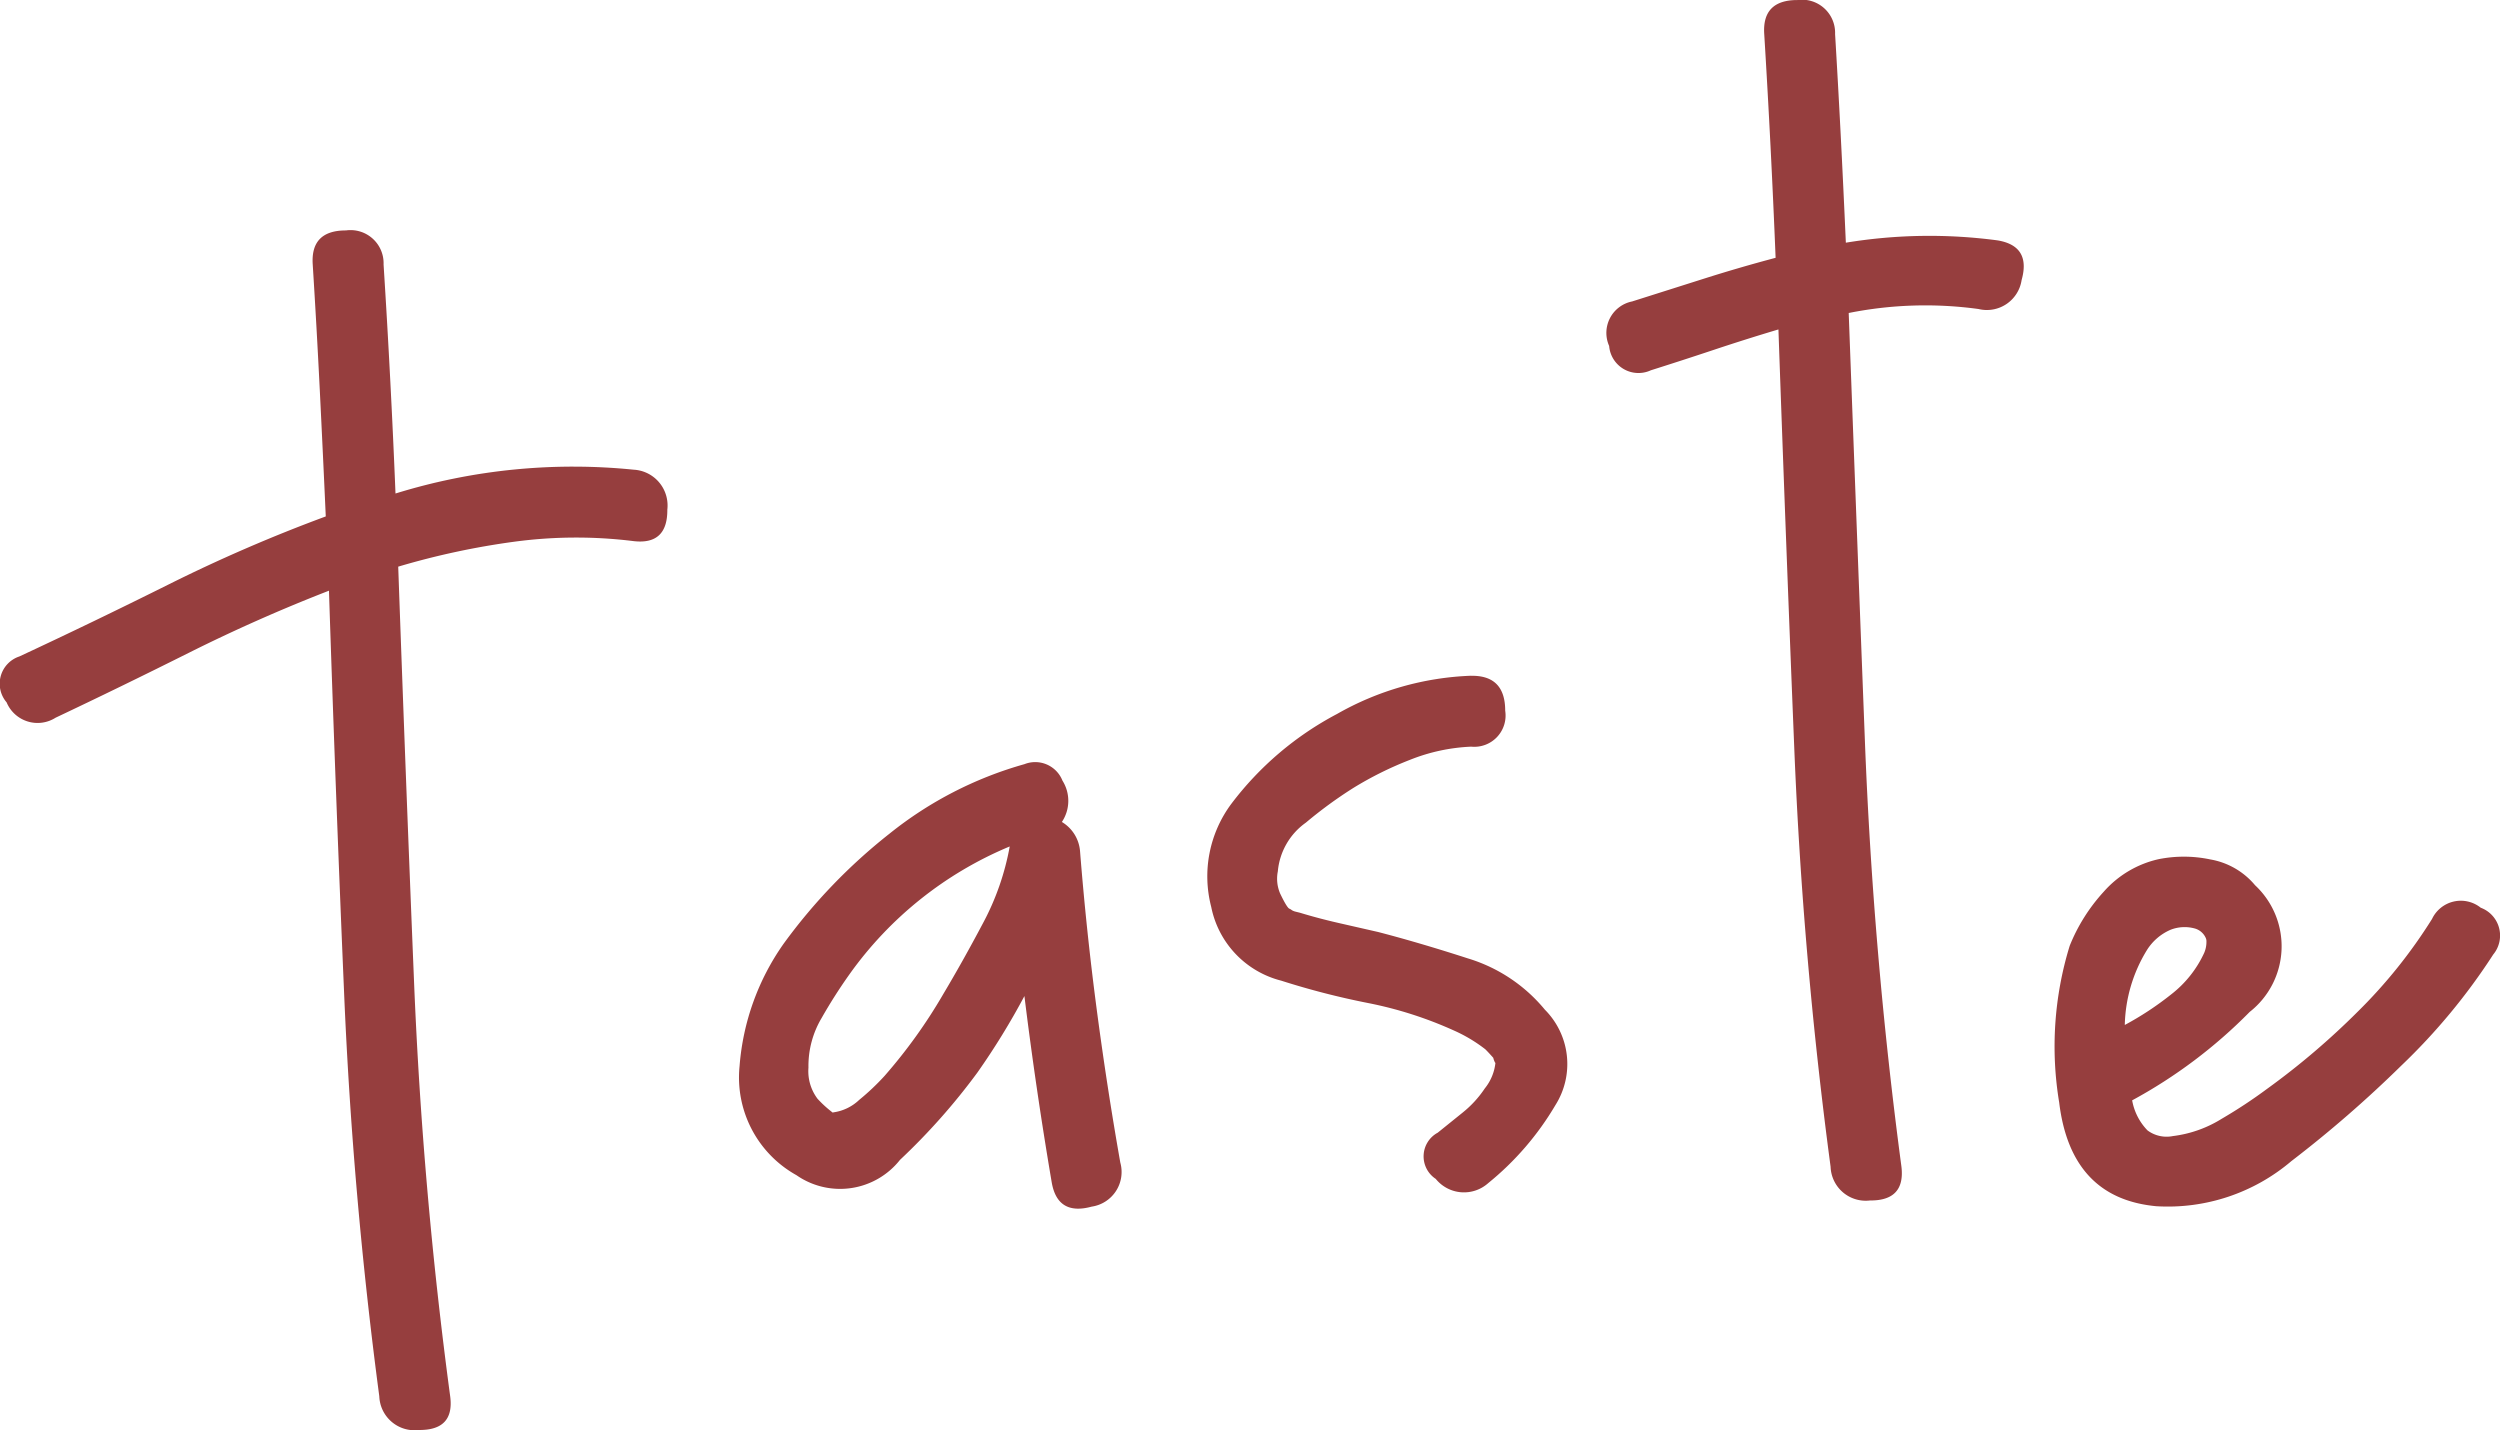 <svg xmlns="http://www.w3.org/2000/svg" width="73.427" height="42" viewBox="0 0 73.427 42">
  <path id="handwrite-home-visual-service" d="M1.572-41.382a.986.986,0,0,1-1.44-.45A.843.843,0,0,1,.506-43.18q2.148-1,4.4-2.123a46.063,46.063,0,0,1,4.6-1.99q-.083-1.848-.175-3.7t-.208-3.7q-.067-1,.974-1a.972.972,0,0,1,1.107,1q.216,3.4.35,6.727a17.64,17.64,0,0,1,6.993-.7,1.053,1.053,0,0,1,.991,1.174q.008,1.041-.991.924a13.649,13.649,0,0,0-3.5.017,22.524,22.524,0,0,0-3.413.733q.216,6.111.466,12.221T13.16-21.452q.133,1-.916.991a1.037,1.037,0,0,1-1.166-.991Q10.3-27.313,10.047-33.24T9.6-45.112q-2.1.816-4.113,1.823T1.572-41.382Zm28.455,1.365a.86.86,0,0,1,1.116.483,1.114,1.114,0,0,1-.017,1.215,1.1,1.1,0,0,1,.533.849q.183,2.314.483,4.6t.7,4.554A1.028,1.028,0,0,1,32-27.021q-1.007.275-1.174-.724-.466-2.747-.8-5.461a21.147,21.147,0,0,1-1.382,2.248,18.847,18.847,0,0,1-2.273,2.564,2.242,2.242,0,0,1-3.039.45A3.285,3.285,0,0,1,21.66-31.15a7.193,7.193,0,0,1,1.29-3.588,16.347,16.347,0,0,1,3.114-3.238A11.147,11.147,0,0,1,30.027-40.017ZM29.594-37.6a10.936,10.936,0,0,0-4.712,3.763,15.066,15.066,0,0,0-.816,1.282,2.754,2.754,0,0,0-.383,1.449,1.347,1.347,0,0,0,.266.916,3.35,3.35,0,0,0,.416.383q.033.033.05.017a1.371,1.371,0,0,0,.758-.366,6.986,6.986,0,0,0,.741-.7,15.253,15.253,0,0,0,1.732-2.414q.566-.949,1.157-2.065A7.607,7.607,0,0,0,29.594-37.6Zm13.553-5.012q1-.017,1,1.024a.919.919,0,0,1-1,1.057,5.451,5.451,0,0,0-1.807.391,10.244,10.244,0,0,0-1.657.824,12.724,12.724,0,0,0-1.39,1.016,1.967,1.967,0,0,0-.824,1.432,1.105,1.105,0,0,0,.067.649q.216.45.283.45.083.05.05.033a.37.37,0,0,0,.117.05l.133.033q.549.167,1.132.3l1.166.266q1.215.316,2.631.774a4.689,4.689,0,0,1,2.264,1.507A2.261,2.261,0,0,1,45.62-30a8.5,8.5,0,0,1-1.973,2.289,1.067,1.067,0,0,1-1.54-.125.791.791,0,0,1,.058-1.357l.733-.591a3.139,3.139,0,0,0,.649-.708,1.442,1.442,0,0,0,.316-.783q0,.067-.033-.017a.464.464,0,0,1-.033-.1q-.133-.15-.233-.25a4.418,4.418,0,0,0-.916-.549A11.522,11.522,0,0,0,40.125-33a22.993,22.993,0,0,1-2.556-.658,2.8,2.8,0,0,1-2.056-2.165,3.566,3.566,0,0,1,.591-3.03,9.355,9.355,0,0,1,3.105-2.639A8.572,8.572,0,0,1,43.147-42.614Zm8.608-18.848q-.067-1,.974-1a.972.972,0,0,1,1.107,1q.167,2.764.316,6.127a15.126,15.126,0,0,1,4.462-.067q.982.167.7,1.166a1.032,1.032,0,0,1-1.265.849,11.464,11.464,0,0,0-3.813.117q.233,6.277.475,12.554t1.074,12.521q.117,1-.924.991a1.033,1.033,0,0,1-1.157-.991q-.816-6.111-1.066-12.271t-.466-12.321q-.949.283-1.9.6t-1.848.6A.864.864,0,0,1,47.2-52.3a.942.942,0,0,1,.674-1.307l2.1-.666q1.049-.333,2.115-.616-.067-1.648-.15-3.288T51.755-61.462ZM62.561-30.143a1.69,1.69,0,0,0,.45.882.939.939,0,0,0,.749.167,3.517,3.517,0,0,0,1.432-.508,14.58,14.58,0,0,0,1.349-.891,21.963,21.963,0,0,0,2.647-2.256,14.954,14.954,0,0,0,2.181-2.722A.936.936,0,0,1,72.8-35.8a.872.872,0,0,1,.366,1.374,18.049,18.049,0,0,1-2.7,3.263,34.937,34.937,0,0,1-3.23,2.806,5.6,5.6,0,0,1-3.963,1.324q-2.514-.233-2.855-3.047a10.055,10.055,0,0,1,.308-4.6,5.233,5.233,0,0,1,1-1.59,3.034,3.034,0,0,1,1.615-.957,3.767,3.767,0,0,1,1.515.008,2.2,2.2,0,0,1,1.315.758,2.451,2.451,0,0,1-.158,3.721A14.611,14.611,0,0,1,62.561-30.143Zm-.216-2.214a9.054,9.054,0,0,0,1.365-.9,3.262,3.262,0,0,0,.966-1.215.811.811,0,0,0,.067-.333.232.232,0,0,0-.017-.1.5.5,0,0,0-.316-.283,1.129,1.129,0,0,0-.716.033,1.541,1.541,0,0,0-.7.6A4.382,4.382,0,0,0,62.345-32.358Z" transform="translate(0.062 62.461)" fill="#963e3e"/>
</svg>
